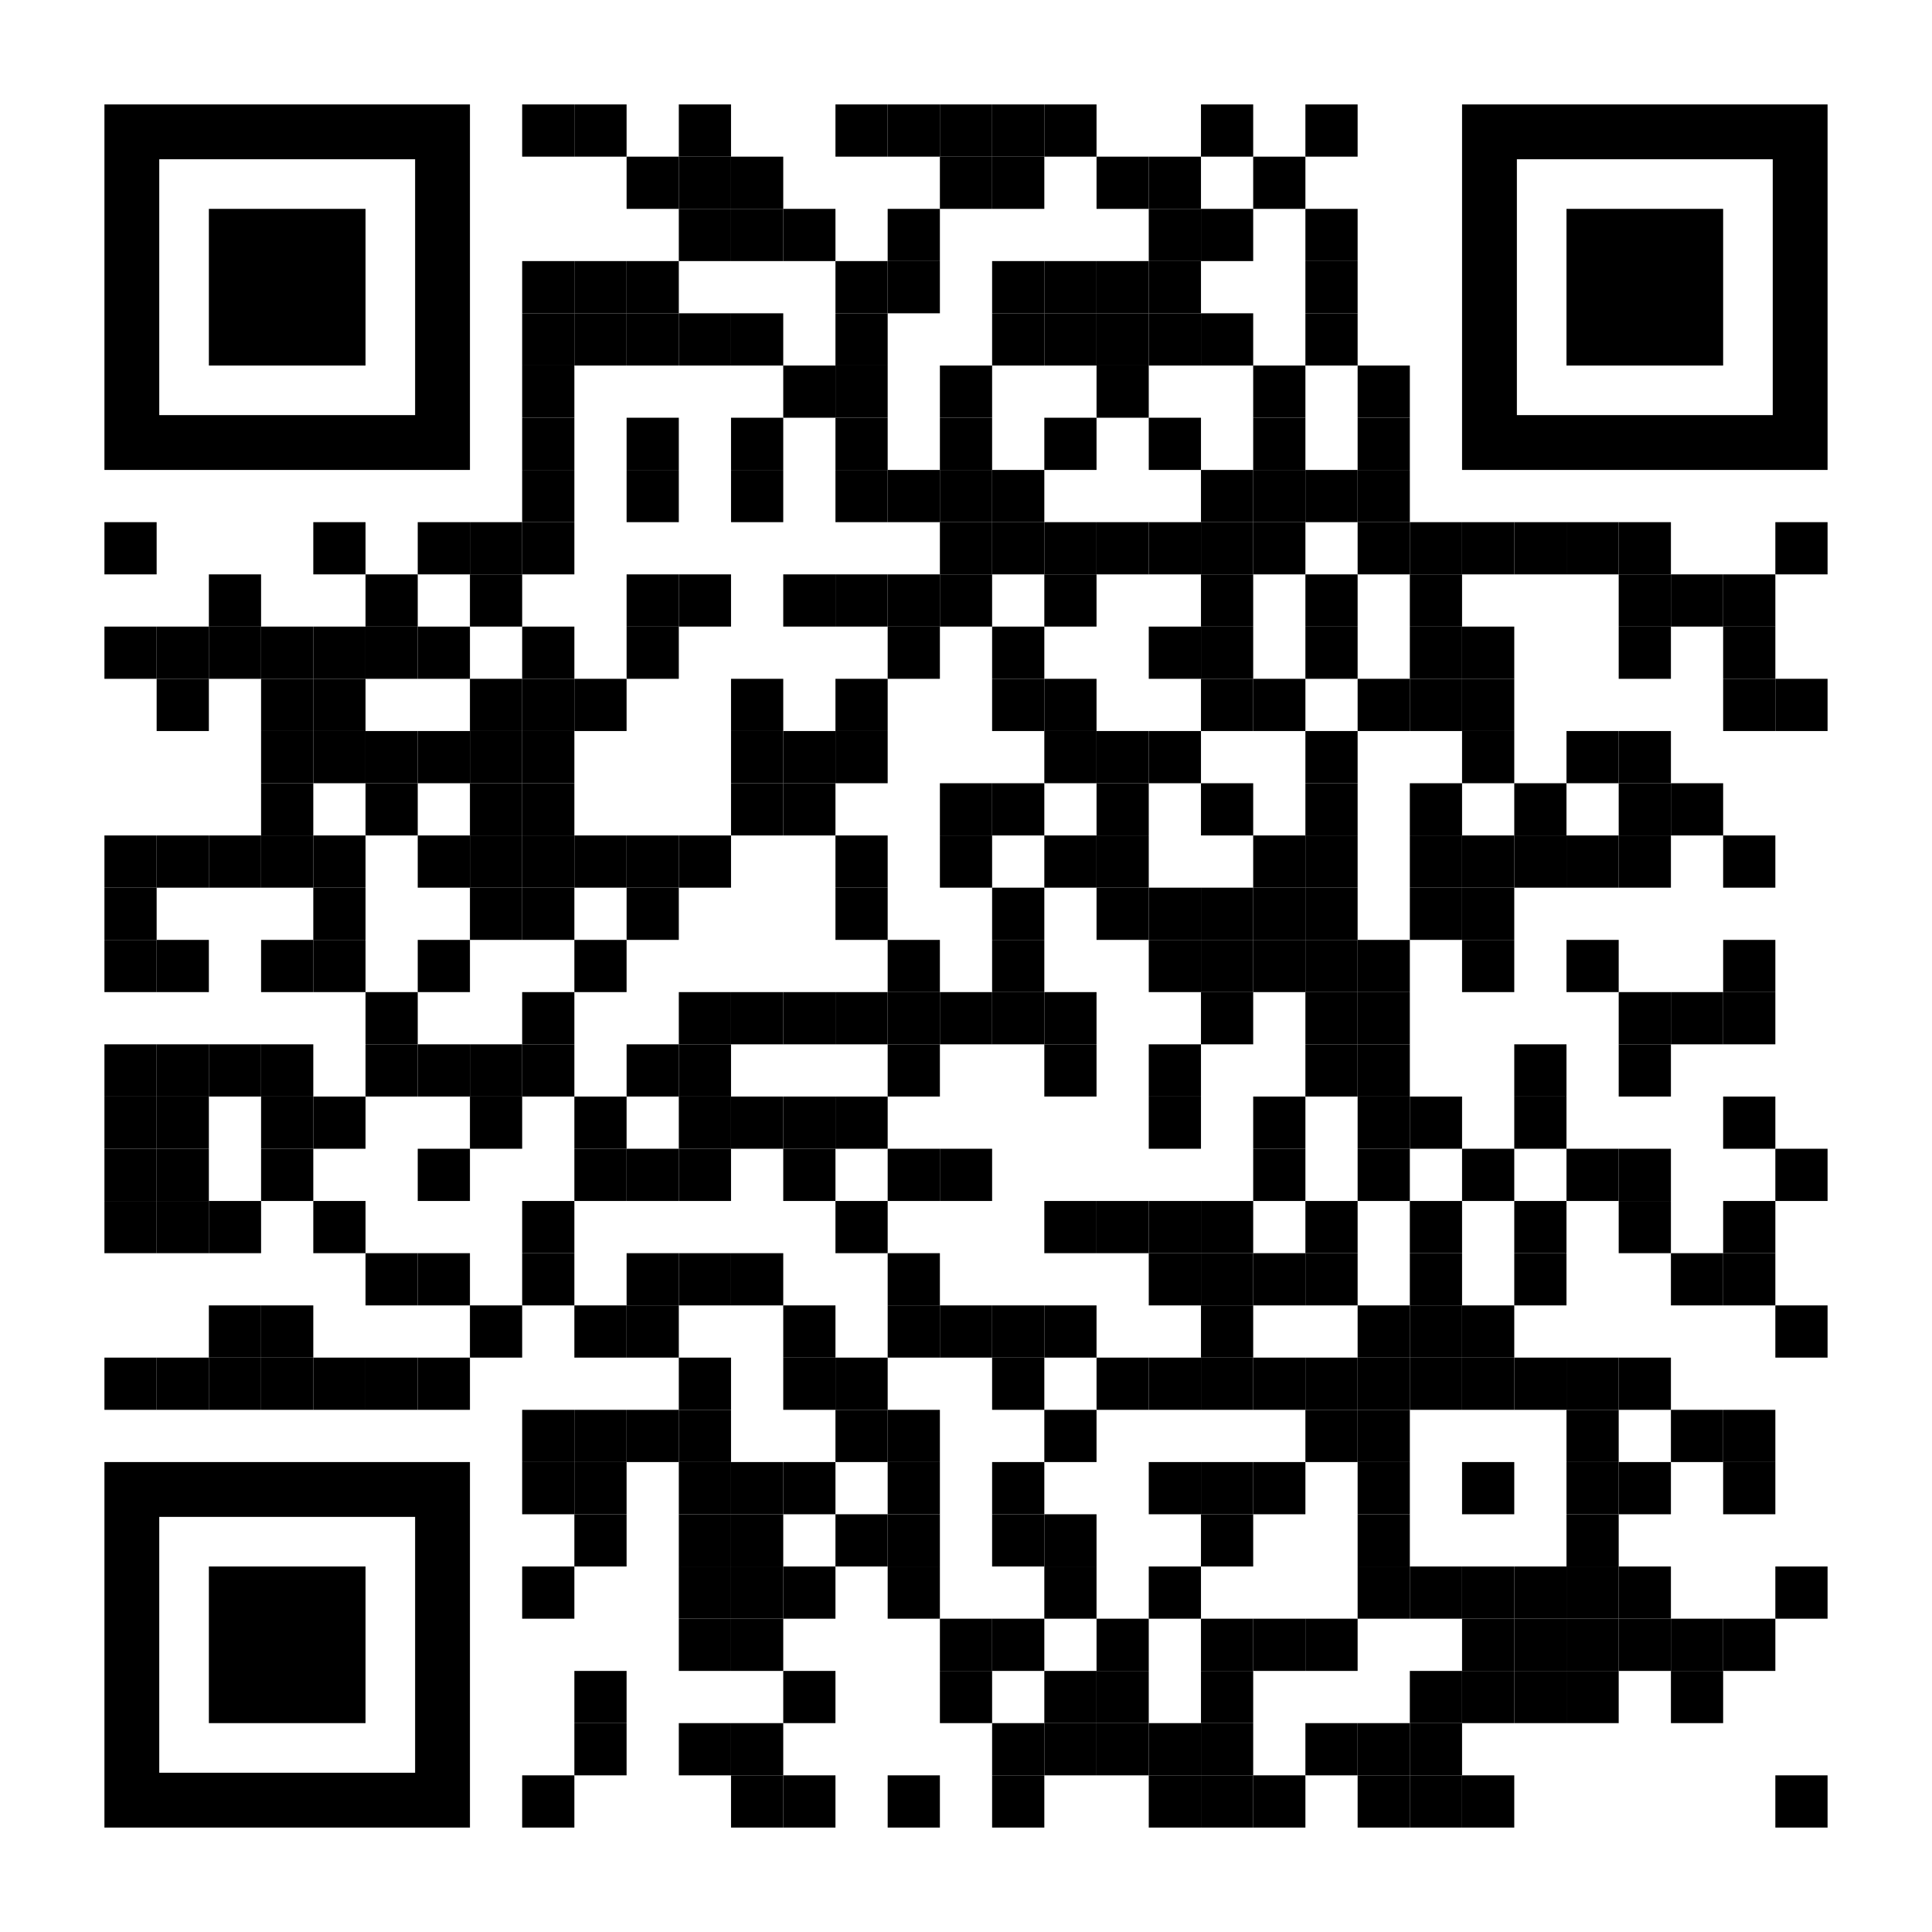 <?xml version="1.0" encoding="utf-8"?>
<!DOCTYPE svg PUBLIC "-//W3C//DTD SVG 1.1//EN" "http://www.w3.org/Graphics/SVG/1.1/DTD/svg11.dtd">
<svg version="1.1" id="Layer_1" xmlns="http://www.w3.org/2000/svg" xmlns:xlink="http://www.w3.org/1999/xlink" x="0px" y="0px"
width="1924px" height="1924px" viewBox="0 0 1924 1924" enable-background="new 0 0 1924 1924" xml:space="preserve">
<rect x="0" y="0" width="1924" height="1924" fill="rgb(255,255,255)" /><g transform="translate(104,104)"><g transform="translate(416,0) scale(0.52,0.52)"><g transform="" style="fill: rgb(0, 0, 0);">
<rect width="100" height="100"/>
</g></g><g transform="translate(468,0) scale(0.52,0.52)"><g transform="" style="fill: rgb(0, 0, 0);">
<rect width="100" height="100"/>
</g></g><g transform="translate(572,0) scale(0.52,0.52)"><g transform="" style="fill: rgb(0, 0, 0);">
<rect width="100" height="100"/>
</g></g><g transform="translate(728,0) scale(0.52,0.52)"><g transform="" style="fill: rgb(0, 0, 0);">
<rect width="100" height="100"/>
</g></g><g transform="translate(780,0) scale(0.52,0.52)"><g transform="" style="fill: rgb(0, 0, 0);">
<rect width="100" height="100"/>
</g></g><g transform="translate(832,0) scale(0.52,0.52)"><g transform="" style="fill: rgb(0, 0, 0);">
<rect width="100" height="100"/>
</g></g><g transform="translate(884,0) scale(0.52,0.52)"><g transform="" style="fill: rgb(0, 0, 0);">
<rect width="100" height="100"/>
</g></g><g transform="translate(936,0) scale(0.52,0.52)"><g transform="" style="fill: rgb(0, 0, 0);">
<rect width="100" height="100"/>
</g></g><g transform="translate(1092,0) scale(0.52,0.52)"><g transform="" style="fill: rgb(0, 0, 0);">
<rect width="100" height="100"/>
</g></g><g transform="translate(1196,0) scale(0.52,0.52)"><g transform="" style="fill: rgb(0, 0, 0);">
<rect width="100" height="100"/>
</g></g><g transform="translate(520,52) scale(0.52,0.52)"><g transform="" style="fill: rgb(0, 0, 0);">
<rect width="100" height="100"/>
</g></g><g transform="translate(572,52) scale(0.52,0.52)"><g transform="" style="fill: rgb(0, 0, 0);">
<rect width="100" height="100"/>
</g></g><g transform="translate(624,52) scale(0.52,0.52)"><g transform="" style="fill: rgb(0, 0, 0);">
<rect width="100" height="100"/>
</g></g><g transform="translate(832,52) scale(0.52,0.52)"><g transform="" style="fill: rgb(0, 0, 0);">
<rect width="100" height="100"/>
</g></g><g transform="translate(884,52) scale(0.52,0.52)"><g transform="" style="fill: rgb(0, 0, 0);">
<rect width="100" height="100"/>
</g></g><g transform="translate(988,52) scale(0.52,0.52)"><g transform="" style="fill: rgb(0, 0, 0);">
<rect width="100" height="100"/>
</g></g><g transform="translate(1040,52) scale(0.52,0.52)"><g transform="" style="fill: rgb(0, 0, 0);">
<rect width="100" height="100"/>
</g></g><g transform="translate(1144,52) scale(0.52,0.52)"><g transform="" style="fill: rgb(0, 0, 0);">
<rect width="100" height="100"/>
</g></g><g transform="translate(572,104) scale(0.52,0.52)"><g transform="" style="fill: rgb(0, 0, 0);">
<rect width="100" height="100"/>
</g></g><g transform="translate(624,104) scale(0.52,0.52)"><g transform="" style="fill: rgb(0, 0, 0);">
<rect width="100" height="100"/>
</g></g><g transform="translate(676,104) scale(0.52,0.52)"><g transform="" style="fill: rgb(0, 0, 0);">
<rect width="100" height="100"/>
</g></g><g transform="translate(780,104) scale(0.52,0.52)"><g transform="" style="fill: rgb(0, 0, 0);">
<rect width="100" height="100"/>
</g></g><g transform="translate(1040,104) scale(0.52,0.52)"><g transform="" style="fill: rgb(0, 0, 0);">
<rect width="100" height="100"/>
</g></g><g transform="translate(1092,104) scale(0.52,0.52)"><g transform="" style="fill: rgb(0, 0, 0);">
<rect width="100" height="100"/>
</g></g><g transform="translate(1196,104) scale(0.52,0.52)"><g transform="" style="fill: rgb(0, 0, 0);">
<rect width="100" height="100"/>
</g></g><g transform="translate(416,156) scale(0.52,0.52)"><g transform="" style="fill: rgb(0, 0, 0);">
<rect width="100" height="100"/>
</g></g><g transform="translate(468,156) scale(0.52,0.52)"><g transform="" style="fill: rgb(0, 0, 0);">
<rect width="100" height="100"/>
</g></g><g transform="translate(520,156) scale(0.52,0.52)"><g transform="" style="fill: rgb(0, 0, 0);">
<rect width="100" height="100"/>
</g></g><g transform="translate(728,156) scale(0.52,0.52)"><g transform="" style="fill: rgb(0, 0, 0);">
<rect width="100" height="100"/>
</g></g><g transform="translate(780,156) scale(0.52,0.52)"><g transform="" style="fill: rgb(0, 0, 0);">
<rect width="100" height="100"/>
</g></g><g transform="translate(884,156) scale(0.52,0.52)"><g transform="" style="fill: rgb(0, 0, 0);">
<rect width="100" height="100"/>
</g></g><g transform="translate(936,156) scale(0.52,0.52)"><g transform="" style="fill: rgb(0, 0, 0);">
<rect width="100" height="100"/>
</g></g><g transform="translate(988,156) scale(0.52,0.52)"><g transform="" style="fill: rgb(0, 0, 0);">
<rect width="100" height="100"/>
</g></g><g transform="translate(1040,156) scale(0.52,0.52)"><g transform="" style="fill: rgb(0, 0, 0);">
<rect width="100" height="100"/>
</g></g><g transform="translate(1196,156) scale(0.52,0.52)"><g transform="" style="fill: rgb(0, 0, 0);">
<rect width="100" height="100"/>
</g></g><g transform="translate(416,208) scale(0.52,0.52)"><g transform="" style="fill: rgb(0, 0, 0);">
<rect width="100" height="100"/>
</g></g><g transform="translate(468,208) scale(0.52,0.52)"><g transform="" style="fill: rgb(0, 0, 0);">
<rect width="100" height="100"/>
</g></g><g transform="translate(520,208) scale(0.52,0.52)"><g transform="" style="fill: rgb(0, 0, 0);">
<rect width="100" height="100"/>
</g></g><g transform="translate(572,208) scale(0.52,0.52)"><g transform="" style="fill: rgb(0, 0, 0);">
<rect width="100" height="100"/>
</g></g><g transform="translate(624,208) scale(0.52,0.52)"><g transform="" style="fill: rgb(0, 0, 0);">
<rect width="100" height="100"/>
</g></g><g transform="translate(728,208) scale(0.52,0.52)"><g transform="" style="fill: rgb(0, 0, 0);">
<rect width="100" height="100"/>
</g></g><g transform="translate(884,208) scale(0.52,0.52)"><g transform="" style="fill: rgb(0, 0, 0);">
<rect width="100" height="100"/>
</g></g><g transform="translate(936,208) scale(0.52,0.52)"><g transform="" style="fill: rgb(0, 0, 0);">
<rect width="100" height="100"/>
</g></g><g transform="translate(988,208) scale(0.52,0.52)"><g transform="" style="fill: rgb(0, 0, 0);">
<rect width="100" height="100"/>
</g></g><g transform="translate(1040,208) scale(0.52,0.52)"><g transform="" style="fill: rgb(0, 0, 0);">
<rect width="100" height="100"/>
</g></g><g transform="translate(1092,208) scale(0.52,0.52)"><g transform="" style="fill: rgb(0, 0, 0);">
<rect width="100" height="100"/>
</g></g><g transform="translate(1196,208) scale(0.52,0.52)"><g transform="" style="fill: rgb(0, 0, 0);">
<rect width="100" height="100"/>
</g></g><g transform="translate(416,260) scale(0.52,0.52)"><g transform="" style="fill: rgb(0, 0, 0);">
<rect width="100" height="100"/>
</g></g><g transform="translate(676,260) scale(0.52,0.52)"><g transform="" style="fill: rgb(0, 0, 0);">
<rect width="100" height="100"/>
</g></g><g transform="translate(728,260) scale(0.52,0.52)"><g transform="" style="fill: rgb(0, 0, 0);">
<rect width="100" height="100"/>
</g></g><g transform="translate(832,260) scale(0.52,0.52)"><g transform="" style="fill: rgb(0, 0, 0);">
<rect width="100" height="100"/>
</g></g><g transform="translate(988,260) scale(0.52,0.52)"><g transform="" style="fill: rgb(0, 0, 0);">
<rect width="100" height="100"/>
</g></g><g transform="translate(1144,260) scale(0.52,0.52)"><g transform="" style="fill: rgb(0, 0, 0);">
<rect width="100" height="100"/>
</g></g><g transform="translate(1248,260) scale(0.52,0.52)"><g transform="" style="fill: rgb(0, 0, 0);">
<rect width="100" height="100"/>
</g></g><g transform="translate(416,312) scale(0.52,0.52)"><g transform="" style="fill: rgb(0, 0, 0);">
<rect width="100" height="100"/>
</g></g><g transform="translate(520,312) scale(0.52,0.52)"><g transform="" style="fill: rgb(0, 0, 0);">
<rect width="100" height="100"/>
</g></g><g transform="translate(624,312) scale(0.52,0.52)"><g transform="" style="fill: rgb(0, 0, 0);">
<rect width="100" height="100"/>
</g></g><g transform="translate(728,312) scale(0.52,0.52)"><g transform="" style="fill: rgb(0, 0, 0);">
<rect width="100" height="100"/>
</g></g><g transform="translate(832,312) scale(0.52,0.52)"><g transform="" style="fill: rgb(0, 0, 0);">
<rect width="100" height="100"/>
</g></g><g transform="translate(936,312) scale(0.52,0.52)"><g transform="" style="fill: rgb(0, 0, 0);">
<rect width="100" height="100"/>
</g></g><g transform="translate(1040,312) scale(0.52,0.52)"><g transform="" style="fill: rgb(0, 0, 0);">
<rect width="100" height="100"/>
</g></g><g transform="translate(1144,312) scale(0.52,0.52)"><g transform="" style="fill: rgb(0, 0, 0);">
<rect width="100" height="100"/>
</g></g><g transform="translate(1248,312) scale(0.52,0.52)"><g transform="" style="fill: rgb(0, 0, 0);">
<rect width="100" height="100"/>
</g></g><g transform="translate(416,364) scale(0.52,0.52)"><g transform="" style="fill: rgb(0, 0, 0);">
<rect width="100" height="100"/>
</g></g><g transform="translate(520,364) scale(0.52,0.52)"><g transform="" style="fill: rgb(0, 0, 0);">
<rect width="100" height="100"/>
</g></g><g transform="translate(624,364) scale(0.52,0.52)"><g transform="" style="fill: rgb(0, 0, 0);">
<rect width="100" height="100"/>
</g></g><g transform="translate(728,364) scale(0.52,0.52)"><g transform="" style="fill: rgb(0, 0, 0);">
<rect width="100" height="100"/>
</g></g><g transform="translate(780,364) scale(0.52,0.52)"><g transform="" style="fill: rgb(0, 0, 0);">
<rect width="100" height="100"/>
</g></g><g transform="translate(832,364) scale(0.52,0.52)"><g transform="" style="fill: rgb(0, 0, 0);">
<rect width="100" height="100"/>
</g></g><g transform="translate(884,364) scale(0.52,0.52)"><g transform="" style="fill: rgb(0, 0, 0);">
<rect width="100" height="100"/>
</g></g><g transform="translate(1092,364) scale(0.52,0.52)"><g transform="" style="fill: rgb(0, 0, 0);">
<rect width="100" height="100"/>
</g></g><g transform="translate(1144,364) scale(0.52,0.52)"><g transform="" style="fill: rgb(0, 0, 0);">
<rect width="100" height="100"/>
</g></g><g transform="translate(1196,364) scale(0.52,0.52)"><g transform="" style="fill: rgb(0, 0, 0);">
<rect width="100" height="100"/>
</g></g><g transform="translate(1248,364) scale(0.52,0.52)"><g transform="" style="fill: rgb(0, 0, 0);">
<rect width="100" height="100"/>
</g></g><g transform="translate(0,416) scale(0.52,0.52)"><g transform="" style="fill: rgb(0, 0, 0);">
<rect width="100" height="100"/>
</g></g><g transform="translate(208,416) scale(0.52,0.52)"><g transform="" style="fill: rgb(0, 0, 0);">
<rect width="100" height="100"/>
</g></g><g transform="translate(312,416) scale(0.52,0.52)"><g transform="" style="fill: rgb(0, 0, 0);">
<rect width="100" height="100"/>
</g></g><g transform="translate(364,416) scale(0.52,0.52)"><g transform="" style="fill: rgb(0, 0, 0);">
<rect width="100" height="100"/>
</g></g><g transform="translate(416,416) scale(0.52,0.52)"><g transform="" style="fill: rgb(0, 0, 0);">
<rect width="100" height="100"/>
</g></g><g transform="translate(832,416) scale(0.52,0.52)"><g transform="" style="fill: rgb(0, 0, 0);">
<rect width="100" height="100"/>
</g></g><g transform="translate(884,416) scale(0.52,0.52)"><g transform="" style="fill: rgb(0, 0, 0);">
<rect width="100" height="100"/>
</g></g><g transform="translate(936,416) scale(0.52,0.52)"><g transform="" style="fill: rgb(0, 0, 0);">
<rect width="100" height="100"/>
</g></g><g transform="translate(988,416) scale(0.52,0.52)"><g transform="" style="fill: rgb(0, 0, 0);">
<rect width="100" height="100"/>
</g></g><g transform="translate(1040,416) scale(0.52,0.52)"><g transform="" style="fill: rgb(0, 0, 0);">
<rect width="100" height="100"/>
</g></g><g transform="translate(1092,416) scale(0.52,0.52)"><g transform="" style="fill: rgb(0, 0, 0);">
<rect width="100" height="100"/>
</g></g><g transform="translate(1144,416) scale(0.52,0.52)"><g transform="" style="fill: rgb(0, 0, 0);">
<rect width="100" height="100"/>
</g></g><g transform="translate(1248,416) scale(0.52,0.52)"><g transform="" style="fill: rgb(0, 0, 0);">
<rect width="100" height="100"/>
</g></g><g transform="translate(1300,416) scale(0.52,0.52)"><g transform="" style="fill: rgb(0, 0, 0);">
<rect width="100" height="100"/>
</g></g><g transform="translate(1352,416) scale(0.52,0.52)"><g transform="" style="fill: rgb(0, 0, 0);">
<rect width="100" height="100"/>
</g></g><g transform="translate(1404,416) scale(0.52,0.52)"><g transform="" style="fill: rgb(0, 0, 0);">
<rect width="100" height="100"/>
</g></g><g transform="translate(1456,416) scale(0.52,0.52)"><g transform="" style="fill: rgb(0, 0, 0);">
<rect width="100" height="100"/>
</g></g><g transform="translate(1508,416) scale(0.52,0.52)"><g transform="" style="fill: rgb(0, 0, 0);">
<rect width="100" height="100"/>
</g></g><g transform="translate(1664,416) scale(0.52,0.52)"><g transform="" style="fill: rgb(0, 0, 0);">
<rect width="100" height="100"/>
</g></g><g transform="translate(104,468) scale(0.52,0.52)"><g transform="" style="fill: rgb(0, 0, 0);">
<rect width="100" height="100"/>
</g></g><g transform="translate(260,468) scale(0.52,0.52)"><g transform="" style="fill: rgb(0, 0, 0);">
<rect width="100" height="100"/>
</g></g><g transform="translate(364,468) scale(0.52,0.52)"><g transform="" style="fill: rgb(0, 0, 0);">
<rect width="100" height="100"/>
</g></g><g transform="translate(520,468) scale(0.52,0.52)"><g transform="" style="fill: rgb(0, 0, 0);">
<rect width="100" height="100"/>
</g></g><g transform="translate(572,468) scale(0.52,0.52)"><g transform="" style="fill: rgb(0, 0, 0);">
<rect width="100" height="100"/>
</g></g><g transform="translate(676,468) scale(0.52,0.52)"><g transform="" style="fill: rgb(0, 0, 0);">
<rect width="100" height="100"/>
</g></g><g transform="translate(728,468) scale(0.52,0.52)"><g transform="" style="fill: rgb(0, 0, 0);">
<rect width="100" height="100"/>
</g></g><g transform="translate(780,468) scale(0.52,0.52)"><g transform="" style="fill: rgb(0, 0, 0);">
<rect width="100" height="100"/>
</g></g><g transform="translate(832,468) scale(0.52,0.52)"><g transform="" style="fill: rgb(0, 0, 0);">
<rect width="100" height="100"/>
</g></g><g transform="translate(936,468) scale(0.52,0.52)"><g transform="" style="fill: rgb(0, 0, 0);">
<rect width="100" height="100"/>
</g></g><g transform="translate(1092,468) scale(0.52,0.52)"><g transform="" style="fill: rgb(0, 0, 0);">
<rect width="100" height="100"/>
</g></g><g transform="translate(1196,468) scale(0.52,0.52)"><g transform="" style="fill: rgb(0, 0, 0);">
<rect width="100" height="100"/>
</g></g><g transform="translate(1300,468) scale(0.52,0.52)"><g transform="" style="fill: rgb(0, 0, 0);">
<rect width="100" height="100"/>
</g></g><g transform="translate(1508,468) scale(0.52,0.52)"><g transform="" style="fill: rgb(0, 0, 0);">
<rect width="100" height="100"/>
</g></g><g transform="translate(1560,468) scale(0.52,0.52)"><g transform="" style="fill: rgb(0, 0, 0);">
<rect width="100" height="100"/>
</g></g><g transform="translate(1612,468) scale(0.52,0.52)"><g transform="" style="fill: rgb(0, 0, 0);">
<rect width="100" height="100"/>
</g></g><g transform="translate(0,520) scale(0.52,0.52)"><g transform="" style="fill: rgb(0, 0, 0);">
<rect width="100" height="100"/>
</g></g><g transform="translate(52,520) scale(0.52,0.52)"><g transform="" style="fill: rgb(0, 0, 0);">
<rect width="100" height="100"/>
</g></g><g transform="translate(104,520) scale(0.52,0.52)"><g transform="" style="fill: rgb(0, 0, 0);">
<rect width="100" height="100"/>
</g></g><g transform="translate(156,520) scale(0.52,0.52)"><g transform="" style="fill: rgb(0, 0, 0);">
<rect width="100" height="100"/>
</g></g><g transform="translate(208,520) scale(0.52,0.52)"><g transform="" style="fill: rgb(0, 0, 0);">
<rect width="100" height="100"/>
</g></g><g transform="translate(260,520) scale(0.52,0.52)"><g transform="" style="fill: rgb(0, 0, 0);">
<rect width="100" height="100"/>
</g></g><g transform="translate(312,520) scale(0.52,0.52)"><g transform="" style="fill: rgb(0, 0, 0);">
<rect width="100" height="100"/>
</g></g><g transform="translate(416,520) scale(0.52,0.52)"><g transform="" style="fill: rgb(0, 0, 0);">
<rect width="100" height="100"/>
</g></g><g transform="translate(520,520) scale(0.52,0.52)"><g transform="" style="fill: rgb(0, 0, 0);">
<rect width="100" height="100"/>
</g></g><g transform="translate(780,520) scale(0.52,0.52)"><g transform="" style="fill: rgb(0, 0, 0);">
<rect width="100" height="100"/>
</g></g><g transform="translate(884,520) scale(0.52,0.52)"><g transform="" style="fill: rgb(0, 0, 0);">
<rect width="100" height="100"/>
</g></g><g transform="translate(1040,520) scale(0.52,0.52)"><g transform="" style="fill: rgb(0, 0, 0);">
<rect width="100" height="100"/>
</g></g><g transform="translate(1092,520) scale(0.52,0.52)"><g transform="" style="fill: rgb(0, 0, 0);">
<rect width="100" height="100"/>
</g></g><g transform="translate(1196,520) scale(0.52,0.52)"><g transform="" style="fill: rgb(0, 0, 0);">
<rect width="100" height="100"/>
</g></g><g transform="translate(1300,520) scale(0.52,0.52)"><g transform="" style="fill: rgb(0, 0, 0);">
<rect width="100" height="100"/>
</g></g><g transform="translate(1352,520) scale(0.52,0.52)"><g transform="" style="fill: rgb(0, 0, 0);">
<rect width="100" height="100"/>
</g></g><g transform="translate(1508,520) scale(0.52,0.52)"><g transform="" style="fill: rgb(0, 0, 0);">
<rect width="100" height="100"/>
</g></g><g transform="translate(1612,520) scale(0.52,0.52)"><g transform="" style="fill: rgb(0, 0, 0);">
<rect width="100" height="100"/>
</g></g><g transform="translate(52,572) scale(0.52,0.52)"><g transform="" style="fill: rgb(0, 0, 0);">
<rect width="100" height="100"/>
</g></g><g transform="translate(156,572) scale(0.52,0.52)"><g transform="" style="fill: rgb(0, 0, 0);">
<rect width="100" height="100"/>
</g></g><g transform="translate(208,572) scale(0.52,0.52)"><g transform="" style="fill: rgb(0, 0, 0);">
<rect width="100" height="100"/>
</g></g><g transform="translate(364,572) scale(0.52,0.52)"><g transform="" style="fill: rgb(0, 0, 0);">
<rect width="100" height="100"/>
</g></g><g transform="translate(416,572) scale(0.52,0.52)"><g transform="" style="fill: rgb(0, 0, 0);">
<rect width="100" height="100"/>
</g></g><g transform="translate(468,572) scale(0.52,0.52)"><g transform="" style="fill: rgb(0, 0, 0);">
<rect width="100" height="100"/>
</g></g><g transform="translate(624,572) scale(0.52,0.52)"><g transform="" style="fill: rgb(0, 0, 0);">
<rect width="100" height="100"/>
</g></g><g transform="translate(728,572) scale(0.52,0.52)"><g transform="" style="fill: rgb(0, 0, 0);">
<rect width="100" height="100"/>
</g></g><g transform="translate(884,572) scale(0.52,0.52)"><g transform="" style="fill: rgb(0, 0, 0);">
<rect width="100" height="100"/>
</g></g><g transform="translate(936,572) scale(0.52,0.52)"><g transform="" style="fill: rgb(0, 0, 0);">
<rect width="100" height="100"/>
</g></g><g transform="translate(1092,572) scale(0.52,0.52)"><g transform="" style="fill: rgb(0, 0, 0);">
<rect width="100" height="100"/>
</g></g><g transform="translate(1144,572) scale(0.52,0.52)"><g transform="" style="fill: rgb(0, 0, 0);">
<rect width="100" height="100"/>
</g></g><g transform="translate(1248,572) scale(0.52,0.52)"><g transform="" style="fill: rgb(0, 0, 0);">
<rect width="100" height="100"/>
</g></g><g transform="translate(1300,572) scale(0.52,0.52)"><g transform="" style="fill: rgb(0, 0, 0);">
<rect width="100" height="100"/>
</g></g><g transform="translate(1352,572) scale(0.52,0.52)"><g transform="" style="fill: rgb(0, 0, 0);">
<rect width="100" height="100"/>
</g></g><g transform="translate(1612,572) scale(0.52,0.52)"><g transform="" style="fill: rgb(0, 0, 0);">
<rect width="100" height="100"/>
</g></g><g transform="translate(1664,572) scale(0.52,0.52)"><g transform="" style="fill: rgb(0, 0, 0);">
<rect width="100" height="100"/>
</g></g><g transform="translate(156,624) scale(0.52,0.52)"><g transform="" style="fill: rgb(0, 0, 0);">
<rect width="100" height="100"/>
</g></g><g transform="translate(208,624) scale(0.52,0.52)"><g transform="" style="fill: rgb(0, 0, 0);">
<rect width="100" height="100"/>
</g></g><g transform="translate(260,624) scale(0.52,0.52)"><g transform="" style="fill: rgb(0, 0, 0);">
<rect width="100" height="100"/>
</g></g><g transform="translate(312,624) scale(0.52,0.52)"><g transform="" style="fill: rgb(0, 0, 0);">
<rect width="100" height="100"/>
</g></g><g transform="translate(364,624) scale(0.52,0.52)"><g transform="" style="fill: rgb(0, 0, 0);">
<rect width="100" height="100"/>
</g></g><g transform="translate(416,624) scale(0.52,0.52)"><g transform="" style="fill: rgb(0, 0, 0);">
<rect width="100" height="100"/>
</g></g><g transform="translate(624,624) scale(0.52,0.52)"><g transform="" style="fill: rgb(0, 0, 0);">
<rect width="100" height="100"/>
</g></g><g transform="translate(676,624) scale(0.52,0.52)"><g transform="" style="fill: rgb(0, 0, 0);">
<rect width="100" height="100"/>
</g></g><g transform="translate(728,624) scale(0.52,0.52)"><g transform="" style="fill: rgb(0, 0, 0);">
<rect width="100" height="100"/>
</g></g><g transform="translate(936,624) scale(0.52,0.52)"><g transform="" style="fill: rgb(0, 0, 0);">
<rect width="100" height="100"/>
</g></g><g transform="translate(988,624) scale(0.52,0.52)"><g transform="" style="fill: rgb(0, 0, 0);">
<rect width="100" height="100"/>
</g></g><g transform="translate(1040,624) scale(0.52,0.52)"><g transform="" style="fill: rgb(0, 0, 0);">
<rect width="100" height="100"/>
</g></g><g transform="translate(1196,624) scale(0.52,0.52)"><g transform="" style="fill: rgb(0, 0, 0);">
<rect width="100" height="100"/>
</g></g><g transform="translate(1352,624) scale(0.52,0.52)"><g transform="" style="fill: rgb(0, 0, 0);">
<rect width="100" height="100"/>
</g></g><g transform="translate(1456,624) scale(0.52,0.52)"><g transform="" style="fill: rgb(0, 0, 0);">
<rect width="100" height="100"/>
</g></g><g transform="translate(1508,624) scale(0.52,0.52)"><g transform="" style="fill: rgb(0, 0, 0);">
<rect width="100" height="100"/>
</g></g><g transform="translate(156,676) scale(0.52,0.52)"><g transform="" style="fill: rgb(0, 0, 0);">
<rect width="100" height="100"/>
</g></g><g transform="translate(260,676) scale(0.52,0.52)"><g transform="" style="fill: rgb(0, 0, 0);">
<rect width="100" height="100"/>
</g></g><g transform="translate(364,676) scale(0.52,0.52)"><g transform="" style="fill: rgb(0, 0, 0);">
<rect width="100" height="100"/>
</g></g><g transform="translate(416,676) scale(0.52,0.52)"><g transform="" style="fill: rgb(0, 0, 0);">
<rect width="100" height="100"/>
</g></g><g transform="translate(624,676) scale(0.52,0.52)"><g transform="" style="fill: rgb(0, 0, 0);">
<rect width="100" height="100"/>
</g></g><g transform="translate(676,676) scale(0.52,0.52)"><g transform="" style="fill: rgb(0, 0, 0);">
<rect width="100" height="100"/>
</g></g><g transform="translate(832,676) scale(0.52,0.52)"><g transform="" style="fill: rgb(0, 0, 0);">
<rect width="100" height="100"/>
</g></g><g transform="translate(884,676) scale(0.52,0.52)"><g transform="" style="fill: rgb(0, 0, 0);">
<rect width="100" height="100"/>
</g></g><g transform="translate(988,676) scale(0.52,0.52)"><g transform="" style="fill: rgb(0, 0, 0);">
<rect width="100" height="100"/>
</g></g><g transform="translate(1092,676) scale(0.52,0.52)"><g transform="" style="fill: rgb(0, 0, 0);">
<rect width="100" height="100"/>
</g></g><g transform="translate(1196,676) scale(0.52,0.52)"><g transform="" style="fill: rgb(0, 0, 0);">
<rect width="100" height="100"/>
</g></g><g transform="translate(1300,676) scale(0.52,0.52)"><g transform="" style="fill: rgb(0, 0, 0);">
<rect width="100" height="100"/>
</g></g><g transform="translate(1404,676) scale(0.52,0.52)"><g transform="" style="fill: rgb(0, 0, 0);">
<rect width="100" height="100"/>
</g></g><g transform="translate(1508,676) scale(0.52,0.52)"><g transform="" style="fill: rgb(0, 0, 0);">
<rect width="100" height="100"/>
</g></g><g transform="translate(1560,676) scale(0.52,0.52)"><g transform="" style="fill: rgb(0, 0, 0);">
<rect width="100" height="100"/>
</g></g><g transform="translate(0,728) scale(0.52,0.52)"><g transform="" style="fill: rgb(0, 0, 0);">
<rect width="100" height="100"/>
</g></g><g transform="translate(52,728) scale(0.52,0.52)"><g transform="" style="fill: rgb(0, 0, 0);">
<rect width="100" height="100"/>
</g></g><g transform="translate(104,728) scale(0.52,0.52)"><g transform="" style="fill: rgb(0, 0, 0);">
<rect width="100" height="100"/>
</g></g><g transform="translate(156,728) scale(0.52,0.52)"><g transform="" style="fill: rgb(0, 0, 0);">
<rect width="100" height="100"/>
</g></g><g transform="translate(208,728) scale(0.52,0.52)"><g transform="" style="fill: rgb(0, 0, 0);">
<rect width="100" height="100"/>
</g></g><g transform="translate(312,728) scale(0.52,0.52)"><g transform="" style="fill: rgb(0, 0, 0);">
<rect width="100" height="100"/>
</g></g><g transform="translate(364,728) scale(0.52,0.52)"><g transform="" style="fill: rgb(0, 0, 0);">
<rect width="100" height="100"/>
</g></g><g transform="translate(416,728) scale(0.52,0.52)"><g transform="" style="fill: rgb(0, 0, 0);">
<rect width="100" height="100"/>
</g></g><g transform="translate(468,728) scale(0.52,0.52)"><g transform="" style="fill: rgb(0, 0, 0);">
<rect width="100" height="100"/>
</g></g><g transform="translate(520,728) scale(0.52,0.52)"><g transform="" style="fill: rgb(0, 0, 0);">
<rect width="100" height="100"/>
</g></g><g transform="translate(572,728) scale(0.52,0.52)"><g transform="" style="fill: rgb(0, 0, 0);">
<rect width="100" height="100"/>
</g></g><g transform="translate(728,728) scale(0.52,0.52)"><g transform="" style="fill: rgb(0, 0, 0);">
<rect width="100" height="100"/>
</g></g><g transform="translate(832,728) scale(0.52,0.52)"><g transform="" style="fill: rgb(0, 0, 0);">
<rect width="100" height="100"/>
</g></g><g transform="translate(936,728) scale(0.52,0.52)"><g transform="" style="fill: rgb(0, 0, 0);">
<rect width="100" height="100"/>
</g></g><g transform="translate(988,728) scale(0.52,0.52)"><g transform="" style="fill: rgb(0, 0, 0);">
<rect width="100" height="100"/>
</g></g><g transform="translate(1144,728) scale(0.52,0.52)"><g transform="" style="fill: rgb(0, 0, 0);">
<rect width="100" height="100"/>
</g></g><g transform="translate(1196,728) scale(0.52,0.52)"><g transform="" style="fill: rgb(0, 0, 0);">
<rect width="100" height="100"/>
</g></g><g transform="translate(1300,728) scale(0.52,0.52)"><g transform="" style="fill: rgb(0, 0, 0);">
<rect width="100" height="100"/>
</g></g><g transform="translate(1352,728) scale(0.52,0.52)"><g transform="" style="fill: rgb(0, 0, 0);">
<rect width="100" height="100"/>
</g></g><g transform="translate(1404,728) scale(0.52,0.52)"><g transform="" style="fill: rgb(0, 0, 0);">
<rect width="100" height="100"/>
</g></g><g transform="translate(1456,728) scale(0.52,0.52)"><g transform="" style="fill: rgb(0, 0, 0);">
<rect width="100" height="100"/>
</g></g><g transform="translate(1508,728) scale(0.52,0.52)"><g transform="" style="fill: rgb(0, 0, 0);">
<rect width="100" height="100"/>
</g></g><g transform="translate(1612,728) scale(0.52,0.52)"><g transform="" style="fill: rgb(0, 0, 0);">
<rect width="100" height="100"/>
</g></g><g transform="translate(0,780) scale(0.52,0.52)"><g transform="" style="fill: rgb(0, 0, 0);">
<rect width="100" height="100"/>
</g></g><g transform="translate(208,780) scale(0.52,0.52)"><g transform="" style="fill: rgb(0, 0, 0);">
<rect width="100" height="100"/>
</g></g><g transform="translate(364,780) scale(0.52,0.52)"><g transform="" style="fill: rgb(0, 0, 0);">
<rect width="100" height="100"/>
</g></g><g transform="translate(416,780) scale(0.52,0.52)"><g transform="" style="fill: rgb(0, 0, 0);">
<rect width="100" height="100"/>
</g></g><g transform="translate(520,780) scale(0.52,0.52)"><g transform="" style="fill: rgb(0, 0, 0);">
<rect width="100" height="100"/>
</g></g><g transform="translate(728,780) scale(0.52,0.52)"><g transform="" style="fill: rgb(0, 0, 0);">
<rect width="100" height="100"/>
</g></g><g transform="translate(884,780) scale(0.52,0.52)"><g transform="" style="fill: rgb(0, 0, 0);">
<rect width="100" height="100"/>
</g></g><g transform="translate(988,780) scale(0.52,0.52)"><g transform="" style="fill: rgb(0, 0, 0);">
<rect width="100" height="100"/>
</g></g><g transform="translate(1040,780) scale(0.52,0.52)"><g transform="" style="fill: rgb(0, 0, 0);">
<rect width="100" height="100"/>
</g></g><g transform="translate(1092,780) scale(0.52,0.52)"><g transform="" style="fill: rgb(0, 0, 0);">
<rect width="100" height="100"/>
</g></g><g transform="translate(1144,780) scale(0.52,0.52)"><g transform="" style="fill: rgb(0, 0, 0);">
<rect width="100" height="100"/>
</g></g><g transform="translate(1196,780) scale(0.52,0.52)"><g transform="" style="fill: rgb(0, 0, 0);">
<rect width="100" height="100"/>
</g></g><g transform="translate(1300,780) scale(0.52,0.52)"><g transform="" style="fill: rgb(0, 0, 0);">
<rect width="100" height="100"/>
</g></g><g transform="translate(1352,780) scale(0.52,0.52)"><g transform="" style="fill: rgb(0, 0, 0);">
<rect width="100" height="100"/>
</g></g><g transform="translate(0,832) scale(0.52,0.52)"><g transform="" style="fill: rgb(0, 0, 0);">
<rect width="100" height="100"/>
</g></g><g transform="translate(52,832) scale(0.52,0.52)"><g transform="" style="fill: rgb(0, 0, 0);">
<rect width="100" height="100"/>
</g></g><g transform="translate(156,832) scale(0.52,0.52)"><g transform="" style="fill: rgb(0, 0, 0);">
<rect width="100" height="100"/>
</g></g><g transform="translate(208,832) scale(0.52,0.52)"><g transform="" style="fill: rgb(0, 0, 0);">
<rect width="100" height="100"/>
</g></g><g transform="translate(312,832) scale(0.52,0.52)"><g transform="" style="fill: rgb(0, 0, 0);">
<rect width="100" height="100"/>
</g></g><g transform="translate(468,832) scale(0.52,0.52)"><g transform="" style="fill: rgb(0, 0, 0);">
<rect width="100" height="100"/>
</g></g><g transform="translate(780,832) scale(0.52,0.52)"><g transform="" style="fill: rgb(0, 0, 0);">
<rect width="100" height="100"/>
</g></g><g transform="translate(884,832) scale(0.52,0.52)"><g transform="" style="fill: rgb(0, 0, 0);">
<rect width="100" height="100"/>
</g></g><g transform="translate(1040,832) scale(0.52,0.52)"><g transform="" style="fill: rgb(0, 0, 0);">
<rect width="100" height="100"/>
</g></g><g transform="translate(1092,832) scale(0.52,0.52)"><g transform="" style="fill: rgb(0, 0, 0);">
<rect width="100" height="100"/>
</g></g><g transform="translate(1144,832) scale(0.52,0.52)"><g transform="" style="fill: rgb(0, 0, 0);">
<rect width="100" height="100"/>
</g></g><g transform="translate(1196,832) scale(0.52,0.52)"><g transform="" style="fill: rgb(0, 0, 0);">
<rect width="100" height="100"/>
</g></g><g transform="translate(1248,832) scale(0.52,0.52)"><g transform="" style="fill: rgb(0, 0, 0);">
<rect width="100" height="100"/>
</g></g><g transform="translate(1352,832) scale(0.52,0.52)"><g transform="" style="fill: rgb(0, 0, 0);">
<rect width="100" height="100"/>
</g></g><g transform="translate(1456,832) scale(0.52,0.52)"><g transform="" style="fill: rgb(0, 0, 0);">
<rect width="100" height="100"/>
</g></g><g transform="translate(1612,832) scale(0.52,0.52)"><g transform="" style="fill: rgb(0, 0, 0);">
<rect width="100" height="100"/>
</g></g><g transform="translate(260,884) scale(0.52,0.52)"><g transform="" style="fill: rgb(0, 0, 0);">
<rect width="100" height="100"/>
</g></g><g transform="translate(416,884) scale(0.52,0.52)"><g transform="" style="fill: rgb(0, 0, 0);">
<rect width="100" height="100"/>
</g></g><g transform="translate(572,884) scale(0.52,0.52)"><g transform="" style="fill: rgb(0, 0, 0);">
<rect width="100" height="100"/>
</g></g><g transform="translate(624,884) scale(0.52,0.52)"><g transform="" style="fill: rgb(0, 0, 0);">
<rect width="100" height="100"/>
</g></g><g transform="translate(676,884) scale(0.52,0.52)"><g transform="" style="fill: rgb(0, 0, 0);">
<rect width="100" height="100"/>
</g></g><g transform="translate(728,884) scale(0.52,0.52)"><g transform="" style="fill: rgb(0, 0, 0);">
<rect width="100" height="100"/>
</g></g><g transform="translate(780,884) scale(0.52,0.52)"><g transform="" style="fill: rgb(0, 0, 0);">
<rect width="100" height="100"/>
</g></g><g transform="translate(832,884) scale(0.52,0.52)"><g transform="" style="fill: rgb(0, 0, 0);">
<rect width="100" height="100"/>
</g></g><g transform="translate(884,884) scale(0.52,0.52)"><g transform="" style="fill: rgb(0, 0, 0);">
<rect width="100" height="100"/>
</g></g><g transform="translate(936,884) scale(0.52,0.52)"><g transform="" style="fill: rgb(0, 0, 0);">
<rect width="100" height="100"/>
</g></g><g transform="translate(1092,884) scale(0.52,0.52)"><g transform="" style="fill: rgb(0, 0, 0);">
<rect width="100" height="100"/>
</g></g><g transform="translate(1196,884) scale(0.52,0.52)"><g transform="" style="fill: rgb(0, 0, 0);">
<rect width="100" height="100"/>
</g></g><g transform="translate(1248,884) scale(0.52,0.52)"><g transform="" style="fill: rgb(0, 0, 0);">
<rect width="100" height="100"/>
</g></g><g transform="translate(1508,884) scale(0.52,0.52)"><g transform="" style="fill: rgb(0, 0, 0);">
<rect width="100" height="100"/>
</g></g><g transform="translate(1560,884) scale(0.52,0.52)"><g transform="" style="fill: rgb(0, 0, 0);">
<rect width="100" height="100"/>
</g></g><g transform="translate(1612,884) scale(0.52,0.52)"><g transform="" style="fill: rgb(0, 0, 0);">
<rect width="100" height="100"/>
</g></g><g transform="translate(0,936) scale(0.52,0.52)"><g transform="" style="fill: rgb(0, 0, 0);">
<rect width="100" height="100"/>
</g></g><g transform="translate(52,936) scale(0.52,0.52)"><g transform="" style="fill: rgb(0, 0, 0);">
<rect width="100" height="100"/>
</g></g><g transform="translate(104,936) scale(0.52,0.52)"><g transform="" style="fill: rgb(0, 0, 0);">
<rect width="100" height="100"/>
</g></g><g transform="translate(156,936) scale(0.52,0.52)"><g transform="" style="fill: rgb(0, 0, 0);">
<rect width="100" height="100"/>
</g></g><g transform="translate(260,936) scale(0.52,0.52)"><g transform="" style="fill: rgb(0, 0, 0);">
<rect width="100" height="100"/>
</g></g><g transform="translate(312,936) scale(0.52,0.52)"><g transform="" style="fill: rgb(0, 0, 0);">
<rect width="100" height="100"/>
</g></g><g transform="translate(364,936) scale(0.52,0.52)"><g transform="" style="fill: rgb(0, 0, 0);">
<rect width="100" height="100"/>
</g></g><g transform="translate(416,936) scale(0.52,0.52)"><g transform="" style="fill: rgb(0, 0, 0);">
<rect width="100" height="100"/>
</g></g><g transform="translate(520,936) scale(0.52,0.52)"><g transform="" style="fill: rgb(0, 0, 0);">
<rect width="100" height="100"/>
</g></g><g transform="translate(572,936) scale(0.52,0.52)"><g transform="" style="fill: rgb(0, 0, 0);">
<rect width="100" height="100"/>
</g></g><g transform="translate(780,936) scale(0.52,0.52)"><g transform="" style="fill: rgb(0, 0, 0);">
<rect width="100" height="100"/>
</g></g><g transform="translate(936,936) scale(0.52,0.52)"><g transform="" style="fill: rgb(0, 0, 0);">
<rect width="100" height="100"/>
</g></g><g transform="translate(1040,936) scale(0.52,0.52)"><g transform="" style="fill: rgb(0, 0, 0);">
<rect width="100" height="100"/>
</g></g><g transform="translate(1196,936) scale(0.52,0.52)"><g transform="" style="fill: rgb(0, 0, 0);">
<rect width="100" height="100"/>
</g></g><g transform="translate(1248,936) scale(0.52,0.52)"><g transform="" style="fill: rgb(0, 0, 0);">
<rect width="100" height="100"/>
</g></g><g transform="translate(1404,936) scale(0.52,0.52)"><g transform="" style="fill: rgb(0, 0, 0);">
<rect width="100" height="100"/>
</g></g><g transform="translate(1508,936) scale(0.52,0.52)"><g transform="" style="fill: rgb(0, 0, 0);">
<rect width="100" height="100"/>
</g></g><g transform="translate(0,988) scale(0.52,0.52)"><g transform="" style="fill: rgb(0, 0, 0);">
<rect width="100" height="100"/>
</g></g><g transform="translate(52,988) scale(0.52,0.52)"><g transform="" style="fill: rgb(0, 0, 0);">
<rect width="100" height="100"/>
</g></g><g transform="translate(156,988) scale(0.52,0.52)"><g transform="" style="fill: rgb(0, 0, 0);">
<rect width="100" height="100"/>
</g></g><g transform="translate(208,988) scale(0.52,0.52)"><g transform="" style="fill: rgb(0, 0, 0);">
<rect width="100" height="100"/>
</g></g><g transform="translate(364,988) scale(0.52,0.52)"><g transform="" style="fill: rgb(0, 0, 0);">
<rect width="100" height="100"/>
</g></g><g transform="translate(468,988) scale(0.52,0.52)"><g transform="" style="fill: rgb(0, 0, 0);">
<rect width="100" height="100"/>
</g></g><g transform="translate(572,988) scale(0.52,0.52)"><g transform="" style="fill: rgb(0, 0, 0);">
<rect width="100" height="100"/>
</g></g><g transform="translate(624,988) scale(0.52,0.52)"><g transform="" style="fill: rgb(0, 0, 0);">
<rect width="100" height="100"/>
</g></g><g transform="translate(676,988) scale(0.52,0.52)"><g transform="" style="fill: rgb(0, 0, 0);">
<rect width="100" height="100"/>
</g></g><g transform="translate(728,988) scale(0.52,0.52)"><g transform="" style="fill: rgb(0, 0, 0);">
<rect width="100" height="100"/>
</g></g><g transform="translate(1040,988) scale(0.52,0.52)"><g transform="" style="fill: rgb(0, 0, 0);">
<rect width="100" height="100"/>
</g></g><g transform="translate(1144,988) scale(0.52,0.52)"><g transform="" style="fill: rgb(0, 0, 0);">
<rect width="100" height="100"/>
</g></g><g transform="translate(1248,988) scale(0.52,0.52)"><g transform="" style="fill: rgb(0, 0, 0);">
<rect width="100" height="100"/>
</g></g><g transform="translate(1300,988) scale(0.52,0.52)"><g transform="" style="fill: rgb(0, 0, 0);">
<rect width="100" height="100"/>
</g></g><g transform="translate(1404,988) scale(0.52,0.52)"><g transform="" style="fill: rgb(0, 0, 0);">
<rect width="100" height="100"/>
</g></g><g transform="translate(1612,988) scale(0.52,0.52)"><g transform="" style="fill: rgb(0, 0, 0);">
<rect width="100" height="100"/>
</g></g><g transform="translate(0,1040) scale(0.52,0.52)"><g transform="" style="fill: rgb(0, 0, 0);">
<rect width="100" height="100"/>
</g></g><g transform="translate(52,1040) scale(0.52,0.52)"><g transform="" style="fill: rgb(0, 0, 0);">
<rect width="100" height="100"/>
</g></g><g transform="translate(156,1040) scale(0.52,0.52)"><g transform="" style="fill: rgb(0, 0, 0);">
<rect width="100" height="100"/>
</g></g><g transform="translate(312,1040) scale(0.52,0.52)"><g transform="" style="fill: rgb(0, 0, 0);">
<rect width="100" height="100"/>
</g></g><g transform="translate(468,1040) scale(0.52,0.52)"><g transform="" style="fill: rgb(0, 0, 0);">
<rect width="100" height="100"/>
</g></g><g transform="translate(520,1040) scale(0.52,0.52)"><g transform="" style="fill: rgb(0, 0, 0);">
<rect width="100" height="100"/>
</g></g><g transform="translate(572,1040) scale(0.52,0.52)"><g transform="" style="fill: rgb(0, 0, 0);">
<rect width="100" height="100"/>
</g></g><g transform="translate(676,1040) scale(0.52,0.52)"><g transform="" style="fill: rgb(0, 0, 0);">
<rect width="100" height="100"/>
</g></g><g transform="translate(780,1040) scale(0.52,0.52)"><g transform="" style="fill: rgb(0, 0, 0);">
<rect width="100" height="100"/>
</g></g><g transform="translate(832,1040) scale(0.52,0.52)"><g transform="" style="fill: rgb(0, 0, 0);">
<rect width="100" height="100"/>
</g></g><g transform="translate(1144,1040) scale(0.52,0.52)"><g transform="" style="fill: rgb(0, 0, 0);">
<rect width="100" height="100"/>
</g></g><g transform="translate(1248,1040) scale(0.52,0.52)"><g transform="" style="fill: rgb(0, 0, 0);">
<rect width="100" height="100"/>
</g></g><g transform="translate(1352,1040) scale(0.52,0.52)"><g transform="" style="fill: rgb(0, 0, 0);">
<rect width="100" height="100"/>
</g></g><g transform="translate(1456,1040) scale(0.52,0.52)"><g transform="" style="fill: rgb(0, 0, 0);">
<rect width="100" height="100"/>
</g></g><g transform="translate(1508,1040) scale(0.52,0.52)"><g transform="" style="fill: rgb(0, 0, 0);">
<rect width="100" height="100"/>
</g></g><g transform="translate(1664,1040) scale(0.52,0.52)"><g transform="" style="fill: rgb(0, 0, 0);">
<rect width="100" height="100"/>
</g></g><g transform="translate(0,1092) scale(0.52,0.52)"><g transform="" style="fill: rgb(0, 0, 0);">
<rect width="100" height="100"/>
</g></g><g transform="translate(52,1092) scale(0.52,0.52)"><g transform="" style="fill: rgb(0, 0, 0);">
<rect width="100" height="100"/>
</g></g><g transform="translate(104,1092) scale(0.52,0.52)"><g transform="" style="fill: rgb(0, 0, 0);">
<rect width="100" height="100"/>
</g></g><g transform="translate(208,1092) scale(0.52,0.52)"><g transform="" style="fill: rgb(0, 0, 0);">
<rect width="100" height="100"/>
</g></g><g transform="translate(416,1092) scale(0.52,0.52)"><g transform="" style="fill: rgb(0, 0, 0);">
<rect width="100" height="100"/>
</g></g><g transform="translate(728,1092) scale(0.52,0.52)"><g transform="" style="fill: rgb(0, 0, 0);">
<rect width="100" height="100"/>
</g></g><g transform="translate(936,1092) scale(0.52,0.52)"><g transform="" style="fill: rgb(0, 0, 0);">
<rect width="100" height="100"/>
</g></g><g transform="translate(988,1092) scale(0.52,0.52)"><g transform="" style="fill: rgb(0, 0, 0);">
<rect width="100" height="100"/>
</g></g><g transform="translate(1040,1092) scale(0.52,0.52)"><g transform="" style="fill: rgb(0, 0, 0);">
<rect width="100" height="100"/>
</g></g><g transform="translate(1092,1092) scale(0.52,0.52)"><g transform="" style="fill: rgb(0, 0, 0);">
<rect width="100" height="100"/>
</g></g><g transform="translate(1196,1092) scale(0.52,0.52)"><g transform="" style="fill: rgb(0, 0, 0);">
<rect width="100" height="100"/>
</g></g><g transform="translate(1300,1092) scale(0.52,0.52)"><g transform="" style="fill: rgb(0, 0, 0);">
<rect width="100" height="100"/>
</g></g><g transform="translate(1404,1092) scale(0.52,0.52)"><g transform="" style="fill: rgb(0, 0, 0);">
<rect width="100" height="100"/>
</g></g><g transform="translate(1508,1092) scale(0.52,0.52)"><g transform="" style="fill: rgb(0, 0, 0);">
<rect width="100" height="100"/>
</g></g><g transform="translate(1612,1092) scale(0.52,0.52)"><g transform="" style="fill: rgb(0, 0, 0);">
<rect width="100" height="100"/>
</g></g><g transform="translate(260,1144) scale(0.52,0.52)"><g transform="" style="fill: rgb(0, 0, 0);">
<rect width="100" height="100"/>
</g></g><g transform="translate(312,1144) scale(0.52,0.52)"><g transform="" style="fill: rgb(0, 0, 0);">
<rect width="100" height="100"/>
</g></g><g transform="translate(416,1144) scale(0.52,0.52)"><g transform="" style="fill: rgb(0, 0, 0);">
<rect width="100" height="100"/>
</g></g><g transform="translate(520,1144) scale(0.52,0.52)"><g transform="" style="fill: rgb(0, 0, 0);">
<rect width="100" height="100"/>
</g></g><g transform="translate(572,1144) scale(0.52,0.52)"><g transform="" style="fill: rgb(0, 0, 0);">
<rect width="100" height="100"/>
</g></g><g transform="translate(624,1144) scale(0.52,0.52)"><g transform="" style="fill: rgb(0, 0, 0);">
<rect width="100" height="100"/>
</g></g><g transform="translate(780,1144) scale(0.52,0.52)"><g transform="" style="fill: rgb(0, 0, 0);">
<rect width="100" height="100"/>
</g></g><g transform="translate(1040,1144) scale(0.52,0.52)"><g transform="" style="fill: rgb(0, 0, 0);">
<rect width="100" height="100"/>
</g></g><g transform="translate(1092,1144) scale(0.52,0.52)"><g transform="" style="fill: rgb(0, 0, 0);">
<rect width="100" height="100"/>
</g></g><g transform="translate(1144,1144) scale(0.52,0.52)"><g transform="" style="fill: rgb(0, 0, 0);">
<rect width="100" height="100"/>
</g></g><g transform="translate(1196,1144) scale(0.52,0.52)"><g transform="" style="fill: rgb(0, 0, 0);">
<rect width="100" height="100"/>
</g></g><g transform="translate(1300,1144) scale(0.52,0.52)"><g transform="" style="fill: rgb(0, 0, 0);">
<rect width="100" height="100"/>
</g></g><g transform="translate(1404,1144) scale(0.52,0.52)"><g transform="" style="fill: rgb(0, 0, 0);">
<rect width="100" height="100"/>
</g></g><g transform="translate(1560,1144) scale(0.52,0.52)"><g transform="" style="fill: rgb(0, 0, 0);">
<rect width="100" height="100"/>
</g></g><g transform="translate(1612,1144) scale(0.52,0.52)"><g transform="" style="fill: rgb(0, 0, 0);">
<rect width="100" height="100"/>
</g></g><g transform="translate(104,1196) scale(0.52,0.52)"><g transform="" style="fill: rgb(0, 0, 0);">
<rect width="100" height="100"/>
</g></g><g transform="translate(156,1196) scale(0.52,0.52)"><g transform="" style="fill: rgb(0, 0, 0);">
<rect width="100" height="100"/>
</g></g><g transform="translate(364,1196) scale(0.52,0.52)"><g transform="" style="fill: rgb(0, 0, 0);">
<rect width="100" height="100"/>
</g></g><g transform="translate(468,1196) scale(0.52,0.52)"><g transform="" style="fill: rgb(0, 0, 0);">
<rect width="100" height="100"/>
</g></g><g transform="translate(520,1196) scale(0.52,0.52)"><g transform="" style="fill: rgb(0, 0, 0);">
<rect width="100" height="100"/>
</g></g><g transform="translate(676,1196) scale(0.52,0.52)"><g transform="" style="fill: rgb(0, 0, 0);">
<rect width="100" height="100"/>
</g></g><g transform="translate(780,1196) scale(0.52,0.52)"><g transform="" style="fill: rgb(0, 0, 0);">
<rect width="100" height="100"/>
</g></g><g transform="translate(832,1196) scale(0.52,0.52)"><g transform="" style="fill: rgb(0, 0, 0);">
<rect width="100" height="100"/>
</g></g><g transform="translate(884,1196) scale(0.52,0.52)"><g transform="" style="fill: rgb(0, 0, 0);">
<rect width="100" height="100"/>
</g></g><g transform="translate(936,1196) scale(0.52,0.52)"><g transform="" style="fill: rgb(0, 0, 0);">
<rect width="100" height="100"/>
</g></g><g transform="translate(1092,1196) scale(0.52,0.52)"><g transform="" style="fill: rgb(0, 0, 0);">
<rect width="100" height="100"/>
</g></g><g transform="translate(1248,1196) scale(0.52,0.52)"><g transform="" style="fill: rgb(0, 0, 0);">
<rect width="100" height="100"/>
</g></g><g transform="translate(1300,1196) scale(0.52,0.52)"><g transform="" style="fill: rgb(0, 0, 0);">
<rect width="100" height="100"/>
</g></g><g transform="translate(1352,1196) scale(0.52,0.52)"><g transform="" style="fill: rgb(0, 0, 0);">
<rect width="100" height="100"/>
</g></g><g transform="translate(1664,1196) scale(0.52,0.52)"><g transform="" style="fill: rgb(0, 0, 0);">
<rect width="100" height="100"/>
</g></g><g transform="translate(0,1248) scale(0.52,0.52)"><g transform="" style="fill: rgb(0, 0, 0);">
<rect width="100" height="100"/>
</g></g><g transform="translate(52,1248) scale(0.52,0.52)"><g transform="" style="fill: rgb(0, 0, 0);">
<rect width="100" height="100"/>
</g></g><g transform="translate(104,1248) scale(0.52,0.52)"><g transform="" style="fill: rgb(0, 0, 0);">
<rect width="100" height="100"/>
</g></g><g transform="translate(156,1248) scale(0.52,0.52)"><g transform="" style="fill: rgb(0, 0, 0);">
<rect width="100" height="100"/>
</g></g><g transform="translate(208,1248) scale(0.52,0.52)"><g transform="" style="fill: rgb(0, 0, 0);">
<rect width="100" height="100"/>
</g></g><g transform="translate(260,1248) scale(0.52,0.52)"><g transform="" style="fill: rgb(0, 0, 0);">
<rect width="100" height="100"/>
</g></g><g transform="translate(312,1248) scale(0.52,0.52)"><g transform="" style="fill: rgb(0, 0, 0);">
<rect width="100" height="100"/>
</g></g><g transform="translate(572,1248) scale(0.52,0.52)"><g transform="" style="fill: rgb(0, 0, 0);">
<rect width="100" height="100"/>
</g></g><g transform="translate(676,1248) scale(0.52,0.52)"><g transform="" style="fill: rgb(0, 0, 0);">
<rect width="100" height="100"/>
</g></g><g transform="translate(728,1248) scale(0.52,0.52)"><g transform="" style="fill: rgb(0, 0, 0);">
<rect width="100" height="100"/>
</g></g><g transform="translate(884,1248) scale(0.52,0.52)"><g transform="" style="fill: rgb(0, 0, 0);">
<rect width="100" height="100"/>
</g></g><g transform="translate(988,1248) scale(0.52,0.52)"><g transform="" style="fill: rgb(0, 0, 0);">
<rect width="100" height="100"/>
</g></g><g transform="translate(1040,1248) scale(0.52,0.52)"><g transform="" style="fill: rgb(0, 0, 0);">
<rect width="100" height="100"/>
</g></g><g transform="translate(1092,1248) scale(0.52,0.52)"><g transform="" style="fill: rgb(0, 0, 0);">
<rect width="100" height="100"/>
</g></g><g transform="translate(1144,1248) scale(0.52,0.52)"><g transform="" style="fill: rgb(0, 0, 0);">
<rect width="100" height="100"/>
</g></g><g transform="translate(1196,1248) scale(0.52,0.52)"><g transform="" style="fill: rgb(0, 0, 0);">
<rect width="100" height="100"/>
</g></g><g transform="translate(1248,1248) scale(0.52,0.52)"><g transform="" style="fill: rgb(0, 0, 0);">
<rect width="100" height="100"/>
</g></g><g transform="translate(1300,1248) scale(0.52,0.52)"><g transform="" style="fill: rgb(0, 0, 0);">
<rect width="100" height="100"/>
</g></g><g transform="translate(1352,1248) scale(0.52,0.52)"><g transform="" style="fill: rgb(0, 0, 0);">
<rect width="100" height="100"/>
</g></g><g transform="translate(1404,1248) scale(0.52,0.52)"><g transform="" style="fill: rgb(0, 0, 0);">
<rect width="100" height="100"/>
</g></g><g transform="translate(1456,1248) scale(0.52,0.52)"><g transform="" style="fill: rgb(0, 0, 0);">
<rect width="100" height="100"/>
</g></g><g transform="translate(1508,1248) scale(0.52,0.52)"><g transform="" style="fill: rgb(0, 0, 0);">
<rect width="100" height="100"/>
</g></g><g transform="translate(416,1300) scale(0.52,0.52)"><g transform="" style="fill: rgb(0, 0, 0);">
<rect width="100" height="100"/>
</g></g><g transform="translate(468,1300) scale(0.52,0.52)"><g transform="" style="fill: rgb(0, 0, 0);">
<rect width="100" height="100"/>
</g></g><g transform="translate(520,1300) scale(0.52,0.52)"><g transform="" style="fill: rgb(0, 0, 0);">
<rect width="100" height="100"/>
</g></g><g transform="translate(572,1300) scale(0.52,0.52)"><g transform="" style="fill: rgb(0, 0, 0);">
<rect width="100" height="100"/>
</g></g><g transform="translate(728,1300) scale(0.52,0.52)"><g transform="" style="fill: rgb(0, 0, 0);">
<rect width="100" height="100"/>
</g></g><g transform="translate(780,1300) scale(0.52,0.52)"><g transform="" style="fill: rgb(0, 0, 0);">
<rect width="100" height="100"/>
</g></g><g transform="translate(936,1300) scale(0.52,0.52)"><g transform="" style="fill: rgb(0, 0, 0);">
<rect width="100" height="100"/>
</g></g><g transform="translate(1196,1300) scale(0.52,0.52)"><g transform="" style="fill: rgb(0, 0, 0);">
<rect width="100" height="100"/>
</g></g><g transform="translate(1248,1300) scale(0.52,0.52)"><g transform="" style="fill: rgb(0, 0, 0);">
<rect width="100" height="100"/>
</g></g><g transform="translate(1456,1300) scale(0.52,0.52)"><g transform="" style="fill: rgb(0, 0, 0);">
<rect width="100" height="100"/>
</g></g><g transform="translate(1560,1300) scale(0.52,0.52)"><g transform="" style="fill: rgb(0, 0, 0);">
<rect width="100" height="100"/>
</g></g><g transform="translate(1612,1300) scale(0.52,0.52)"><g transform="" style="fill: rgb(0, 0, 0);">
<rect width="100" height="100"/>
</g></g><g transform="translate(416,1352) scale(0.52,0.52)"><g transform="" style="fill: rgb(0, 0, 0);">
<rect width="100" height="100"/>
</g></g><g transform="translate(468,1352) scale(0.52,0.52)"><g transform="" style="fill: rgb(0, 0, 0);">
<rect width="100" height="100"/>
</g></g><g transform="translate(572,1352) scale(0.52,0.52)"><g transform="" style="fill: rgb(0, 0, 0);">
<rect width="100" height="100"/>
</g></g><g transform="translate(624,1352) scale(0.52,0.52)"><g transform="" style="fill: rgb(0, 0, 0);">
<rect width="100" height="100"/>
</g></g><g transform="translate(676,1352) scale(0.52,0.52)"><g transform="" style="fill: rgb(0, 0, 0);">
<rect width="100" height="100"/>
</g></g><g transform="translate(780,1352) scale(0.52,0.52)"><g transform="" style="fill: rgb(0, 0, 0);">
<rect width="100" height="100"/>
</g></g><g transform="translate(884,1352) scale(0.52,0.52)"><g transform="" style="fill: rgb(0, 0, 0);">
<rect width="100" height="100"/>
</g></g><g transform="translate(1040,1352) scale(0.52,0.52)"><g transform="" style="fill: rgb(0, 0, 0);">
<rect width="100" height="100"/>
</g></g><g transform="translate(1092,1352) scale(0.52,0.52)"><g transform="" style="fill: rgb(0, 0, 0);">
<rect width="100" height="100"/>
</g></g><g transform="translate(1144,1352) scale(0.52,0.52)"><g transform="" style="fill: rgb(0, 0, 0);">
<rect width="100" height="100"/>
</g></g><g transform="translate(1248,1352) scale(0.52,0.52)"><g transform="" style="fill: rgb(0, 0, 0);">
<rect width="100" height="100"/>
</g></g><g transform="translate(1352,1352) scale(0.52,0.52)"><g transform="" style="fill: rgb(0, 0, 0);">
<rect width="100" height="100"/>
</g></g><g transform="translate(1456,1352) scale(0.52,0.52)"><g transform="" style="fill: rgb(0, 0, 0);">
<rect width="100" height="100"/>
</g></g><g transform="translate(1508,1352) scale(0.52,0.52)"><g transform="" style="fill: rgb(0, 0, 0);">
<rect width="100" height="100"/>
</g></g><g transform="translate(1612,1352) scale(0.52,0.52)"><g transform="" style="fill: rgb(0, 0, 0);">
<rect width="100" height="100"/>
</g></g><g transform="translate(468,1404) scale(0.52,0.52)"><g transform="" style="fill: rgb(0, 0, 0);">
<rect width="100" height="100"/>
</g></g><g transform="translate(572,1404) scale(0.52,0.52)"><g transform="" style="fill: rgb(0, 0, 0);">
<rect width="100" height="100"/>
</g></g><g transform="translate(624,1404) scale(0.52,0.52)"><g transform="" style="fill: rgb(0, 0, 0);">
<rect width="100" height="100"/>
</g></g><g transform="translate(728,1404) scale(0.52,0.52)"><g transform="" style="fill: rgb(0, 0, 0);">
<rect width="100" height="100"/>
</g></g><g transform="translate(780,1404) scale(0.52,0.52)"><g transform="" style="fill: rgb(0, 0, 0);">
<rect width="100" height="100"/>
</g></g><g transform="translate(884,1404) scale(0.52,0.52)"><g transform="" style="fill: rgb(0, 0, 0);">
<rect width="100" height="100"/>
</g></g><g transform="translate(936,1404) scale(0.52,0.52)"><g transform="" style="fill: rgb(0, 0, 0);">
<rect width="100" height="100"/>
</g></g><g transform="translate(1092,1404) scale(0.52,0.52)"><g transform="" style="fill: rgb(0, 0, 0);">
<rect width="100" height="100"/>
</g></g><g transform="translate(1248,1404) scale(0.52,0.52)"><g transform="" style="fill: rgb(0, 0, 0);">
<rect width="100" height="100"/>
</g></g><g transform="translate(1456,1404) scale(0.52,0.52)"><g transform="" style="fill: rgb(0, 0, 0);">
<rect width="100" height="100"/>
</g></g><g transform="translate(416,1456) scale(0.52,0.52)"><g transform="" style="fill: rgb(0, 0, 0);">
<rect width="100" height="100"/>
</g></g><g transform="translate(572,1456) scale(0.52,0.52)"><g transform="" style="fill: rgb(0, 0, 0);">
<rect width="100" height="100"/>
</g></g><g transform="translate(624,1456) scale(0.52,0.52)"><g transform="" style="fill: rgb(0, 0, 0);">
<rect width="100" height="100"/>
</g></g><g transform="translate(676,1456) scale(0.52,0.52)"><g transform="" style="fill: rgb(0, 0, 0);">
<rect width="100" height="100"/>
</g></g><g transform="translate(780,1456) scale(0.52,0.52)"><g transform="" style="fill: rgb(0, 0, 0);">
<rect width="100" height="100"/>
</g></g><g transform="translate(936,1456) scale(0.52,0.52)"><g transform="" style="fill: rgb(0, 0, 0);">
<rect width="100" height="100"/>
</g></g><g transform="translate(1040,1456) scale(0.52,0.52)"><g transform="" style="fill: rgb(0, 0, 0);">
<rect width="100" height="100"/>
</g></g><g transform="translate(1248,1456) scale(0.52,0.52)"><g transform="" style="fill: rgb(0, 0, 0);">
<rect width="100" height="100"/>
</g></g><g transform="translate(1300,1456) scale(0.52,0.52)"><g transform="" style="fill: rgb(0, 0, 0);">
<rect width="100" height="100"/>
</g></g><g transform="translate(1352,1456) scale(0.52,0.52)"><g transform="" style="fill: rgb(0, 0, 0);">
<rect width="100" height="100"/>
</g></g><g transform="translate(1404,1456) scale(0.52,0.52)"><g transform="" style="fill: rgb(0, 0, 0);">
<rect width="100" height="100"/>
</g></g><g transform="translate(1456,1456) scale(0.52,0.52)"><g transform="" style="fill: rgb(0, 0, 0);">
<rect width="100" height="100"/>
</g></g><g transform="translate(1508,1456) scale(0.52,0.52)"><g transform="" style="fill: rgb(0, 0, 0);">
<rect width="100" height="100"/>
</g></g><g transform="translate(1664,1456) scale(0.52,0.52)"><g transform="" style="fill: rgb(0, 0, 0);">
<rect width="100" height="100"/>
</g></g><g transform="translate(572,1508) scale(0.52,0.52)"><g transform="" style="fill: rgb(0, 0, 0);">
<rect width="100" height="100"/>
</g></g><g transform="translate(624,1508) scale(0.52,0.52)"><g transform="" style="fill: rgb(0, 0, 0);">
<rect width="100" height="100"/>
</g></g><g transform="translate(832,1508) scale(0.52,0.52)"><g transform="" style="fill: rgb(0, 0, 0);">
<rect width="100" height="100"/>
</g></g><g transform="translate(884,1508) scale(0.52,0.52)"><g transform="" style="fill: rgb(0, 0, 0);">
<rect width="100" height="100"/>
</g></g><g transform="translate(988,1508) scale(0.52,0.52)"><g transform="" style="fill: rgb(0, 0, 0);">
<rect width="100" height="100"/>
</g></g><g transform="translate(1092,1508) scale(0.52,0.52)"><g transform="" style="fill: rgb(0, 0, 0);">
<rect width="100" height="100"/>
</g></g><g transform="translate(1144,1508) scale(0.52,0.52)"><g transform="" style="fill: rgb(0, 0, 0);">
<rect width="100" height="100"/>
</g></g><g transform="translate(1196,1508) scale(0.52,0.52)"><g transform="" style="fill: rgb(0, 0, 0);">
<rect width="100" height="100"/>
</g></g><g transform="translate(1352,1508) scale(0.52,0.52)"><g transform="" style="fill: rgb(0, 0, 0);">
<rect width="100" height="100"/>
</g></g><g transform="translate(1404,1508) scale(0.52,0.52)"><g transform="" style="fill: rgb(0, 0, 0);">
<rect width="100" height="100"/>
</g></g><g transform="translate(1456,1508) scale(0.52,0.52)"><g transform="" style="fill: rgb(0, 0, 0);">
<rect width="100" height="100"/>
</g></g><g transform="translate(1508,1508) scale(0.52,0.52)"><g transform="" style="fill: rgb(0, 0, 0);">
<rect width="100" height="100"/>
</g></g><g transform="translate(1560,1508) scale(0.52,0.52)"><g transform="" style="fill: rgb(0, 0, 0);">
<rect width="100" height="100"/>
</g></g><g transform="translate(1612,1508) scale(0.52,0.52)"><g transform="" style="fill: rgb(0, 0, 0);">
<rect width="100" height="100"/>
</g></g><g transform="translate(468,1560) scale(0.52,0.52)"><g transform="" style="fill: rgb(0, 0, 0);">
<rect width="100" height="100"/>
</g></g><g transform="translate(676,1560) scale(0.52,0.52)"><g transform="" style="fill: rgb(0, 0, 0);">
<rect width="100" height="100"/>
</g></g><g transform="translate(832,1560) scale(0.52,0.52)"><g transform="" style="fill: rgb(0, 0, 0);">
<rect width="100" height="100"/>
</g></g><g transform="translate(936,1560) scale(0.52,0.52)"><g transform="" style="fill: rgb(0, 0, 0);">
<rect width="100" height="100"/>
</g></g><g transform="translate(988,1560) scale(0.52,0.52)"><g transform="" style="fill: rgb(0, 0, 0);">
<rect width="100" height="100"/>
</g></g><g transform="translate(1092,1560) scale(0.52,0.52)"><g transform="" style="fill: rgb(0, 0, 0);">
<rect width="100" height="100"/>
</g></g><g transform="translate(1300,1560) scale(0.52,0.52)"><g transform="" style="fill: rgb(0, 0, 0);">
<rect width="100" height="100"/>
</g></g><g transform="translate(1352,1560) scale(0.52,0.52)"><g transform="" style="fill: rgb(0, 0, 0);">
<rect width="100" height="100"/>
</g></g><g transform="translate(1404,1560) scale(0.52,0.52)"><g transform="" style="fill: rgb(0, 0, 0);">
<rect width="100" height="100"/>
</g></g><g transform="translate(1456,1560) scale(0.52,0.52)"><g transform="" style="fill: rgb(0, 0, 0);">
<rect width="100" height="100"/>
</g></g><g transform="translate(1560,1560) scale(0.52,0.52)"><g transform="" style="fill: rgb(0, 0, 0);">
<rect width="100" height="100"/>
</g></g><g transform="translate(468,1612) scale(0.52,0.52)"><g transform="" style="fill: rgb(0, 0, 0);">
<rect width="100" height="100"/>
</g></g><g transform="translate(572,1612) scale(0.52,0.52)"><g transform="" style="fill: rgb(0, 0, 0);">
<rect width="100" height="100"/>
</g></g><g transform="translate(624,1612) scale(0.52,0.52)"><g transform="" style="fill: rgb(0, 0, 0);">
<rect width="100" height="100"/>
</g></g><g transform="translate(884,1612) scale(0.52,0.52)"><g transform="" style="fill: rgb(0, 0, 0);">
<rect width="100" height="100"/>
</g></g><g transform="translate(936,1612) scale(0.52,0.52)"><g transform="" style="fill: rgb(0, 0, 0);">
<rect width="100" height="100"/>
</g></g><g transform="translate(988,1612) scale(0.52,0.52)"><g transform="" style="fill: rgb(0, 0, 0);">
<rect width="100" height="100"/>
</g></g><g transform="translate(1040,1612) scale(0.52,0.52)"><g transform="" style="fill: rgb(0, 0, 0);">
<rect width="100" height="100"/>
</g></g><g transform="translate(1092,1612) scale(0.52,0.52)"><g transform="" style="fill: rgb(0, 0, 0);">
<rect width="100" height="100"/>
</g></g><g transform="translate(1196,1612) scale(0.52,0.52)"><g transform="" style="fill: rgb(0, 0, 0);">
<rect width="100" height="100"/>
</g></g><g transform="translate(1248,1612) scale(0.52,0.52)"><g transform="" style="fill: rgb(0, 0, 0);">
<rect width="100" height="100"/>
</g></g><g transform="translate(1300,1612) scale(0.52,0.52)"><g transform="" style="fill: rgb(0, 0, 0);">
<rect width="100" height="100"/>
</g></g><g transform="translate(416,1664) scale(0.52,0.52)"><g transform="" style="fill: rgb(0, 0, 0);">
<rect width="100" height="100"/>
</g></g><g transform="translate(624,1664) scale(0.52,0.52)"><g transform="" style="fill: rgb(0, 0, 0);">
<rect width="100" height="100"/>
</g></g><g transform="translate(676,1664) scale(0.52,0.52)"><g transform="" style="fill: rgb(0, 0, 0);">
<rect width="100" height="100"/>
</g></g><g transform="translate(780,1664) scale(0.52,0.52)"><g transform="" style="fill: rgb(0, 0, 0);">
<rect width="100" height="100"/>
</g></g><g transform="translate(884,1664) scale(0.52,0.52)"><g transform="" style="fill: rgb(0, 0, 0);">
<rect width="100" height="100"/>
</g></g><g transform="translate(1040,1664) scale(0.52,0.52)"><g transform="" style="fill: rgb(0, 0, 0);">
<rect width="100" height="100"/>
</g></g><g transform="translate(1092,1664) scale(0.52,0.52)"><g transform="" style="fill: rgb(0, 0, 0);">
<rect width="100" height="100"/>
</g></g><g transform="translate(1144,1664) scale(0.52,0.52)"><g transform="" style="fill: rgb(0, 0, 0);">
<rect width="100" height="100"/>
</g></g><g transform="translate(1248,1664) scale(0.52,0.52)"><g transform="" style="fill: rgb(0, 0, 0);">
<rect width="100" height="100"/>
</g></g><g transform="translate(1300,1664) scale(0.52,0.52)"><g transform="" style="fill: rgb(0, 0, 0);">
<rect width="100" height="100"/>
</g></g><g transform="translate(1352,1664) scale(0.52,0.52)"><g transform="" style="fill: rgb(0, 0, 0);">
<rect width="100" height="100"/>
</g></g><g transform="translate(1664,1664) scale(0.52,0.52)"><g transform="" style="fill: rgb(0, 0, 0);">
<rect width="100" height="100"/>
</g></g><g transform="translate(0,0) scale(3.64, 3.64)"><g transform="" style="fill: rgb(0, 0, 0);">
<g>
	<rect x="15" y="15" style="fill:none;" width="70" height="70"/>
	<path d="M85,0H15H0v15v70v15h15h70h15V85V15V0H85z M85,85H15V15h70V85z"/>
</g>
</g></g><g transform="translate(1352,0) scale(3.64, 3.64)"><g transform="" style="fill: rgb(0, 0, 0);">
<g>
	<rect x="15" y="15" style="fill:none;" width="70" height="70"/>
	<path d="M85,0H15H0v15v70v15h15h70h15V85V15V0H85z M85,85H15V15h70V85z"/>
</g>
</g></g><g transform="translate(0,1352) scale(3.64, 3.64)"><g transform="" style="fill: rgb(0, 0, 0);">
<g>
	<rect x="15" y="15" style="fill:none;" width="70" height="70"/>
	<path d="M85,0H15H0v15v70v15h15h70h15V85V15V0H85z M85,85H15V15h70V85z"/>
</g>
</g></g><g transform="translate(104,104) scale(1.56, 1.56)"><g transform="" style="fill: rgb(0, 0, 0);">
<rect width="100" height="100"/>
</g></g><g transform="translate(1456,104) scale(1.56, 1.56)"><g transform="" style="fill: rgb(0, 0, 0);">
<rect width="100" height="100"/>
</g></g><g transform="translate(104,1456) scale(1.56, 1.56)"><g transform="" style="fill: rgb(0, 0, 0);">
<rect width="100" height="100"/>
</g></g></g></svg>